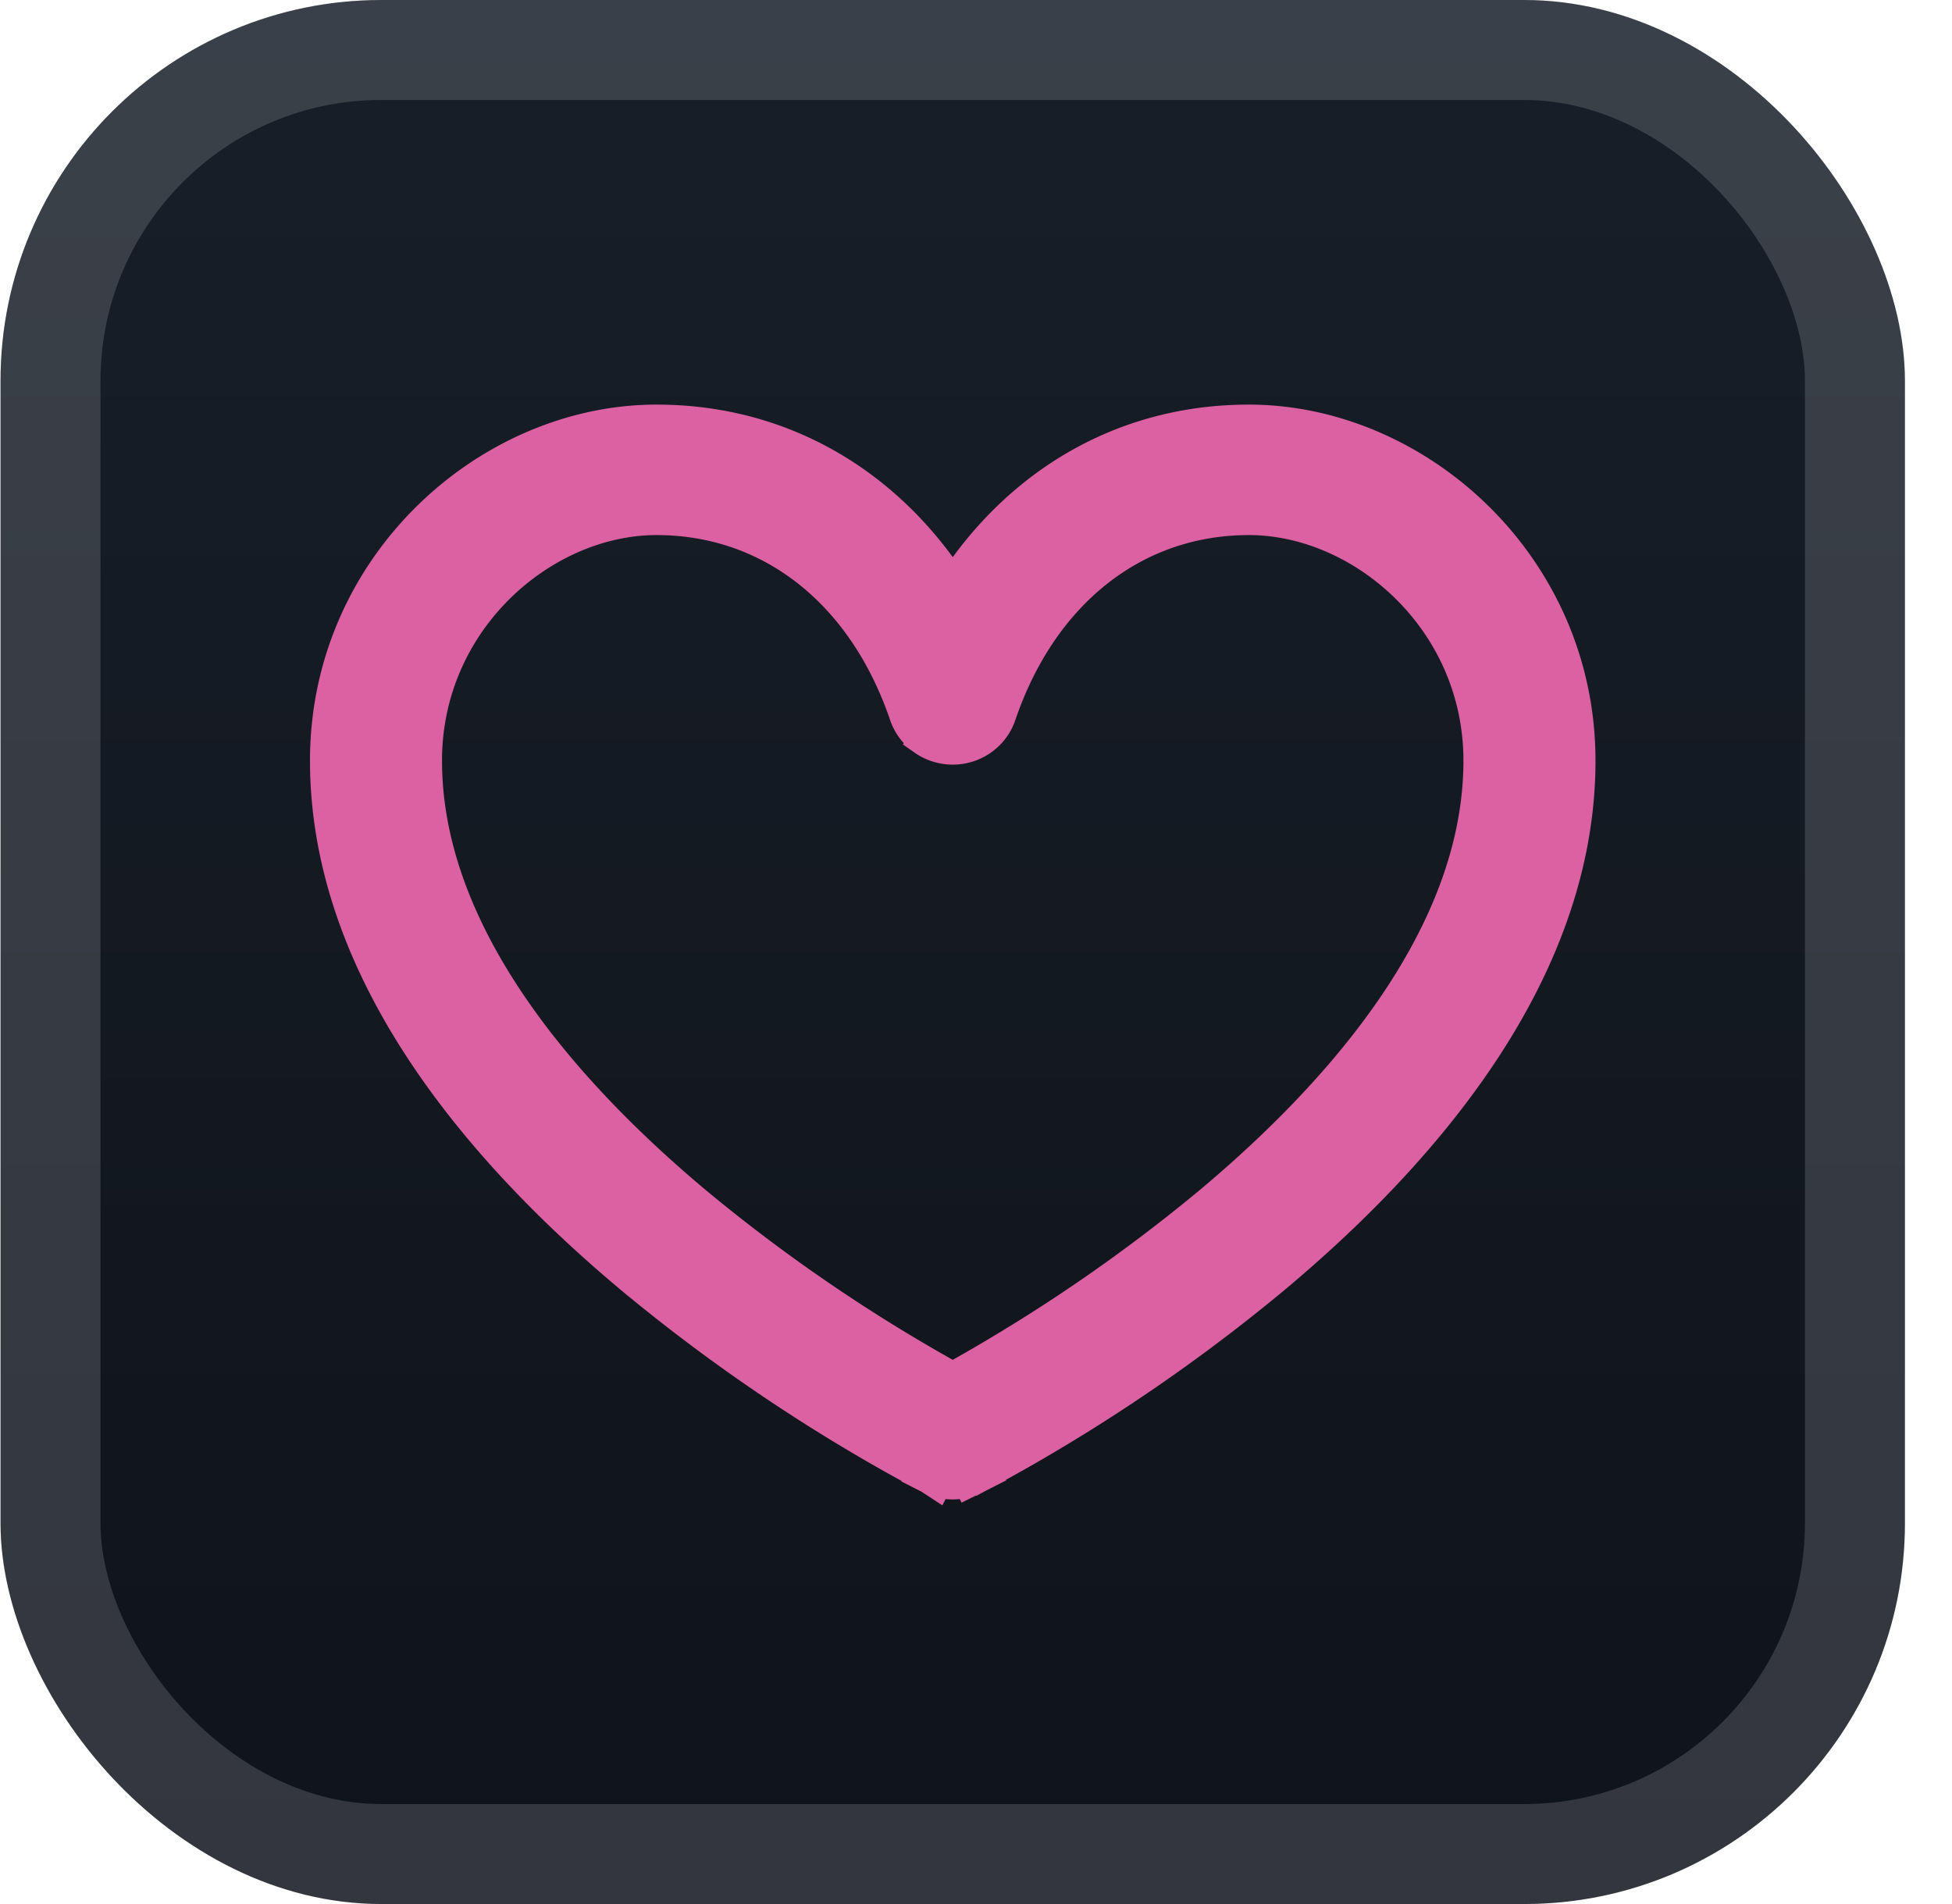 <svg xmlns="http://www.w3.org/2000/svg" width="47.15" height="46" fill="none" viewBox="0 0 41 40"><rect width="40" height="40" x=".011" fill="url(#a)" rx="8"/><g filter="url(#b)"><path fill="#DB61A2" stroke="#DB61A2" stroke-width=".5" d="M21.302 28.098c-.53.326-.974.58-1.29.756a35 35 0 0 1-5.323-3.64c-2.99-2.5-5.655-5.747-5.655-9.233 0-2.915 2.433-4.99 4.756-4.99 2.362 0 4.284 1.525 5.144 4.06.077.223.222.416.415.553a1.15 1.15 0 0 0 1.324 0c.193-.137.339-.33.415-.553.861-2.535 2.781-4.06 5.144-4.06 2.323 0 4.756 2.075 4.756 4.99 0 3.486-2.664 6.733-5.655 9.234a35 35 0 0 1-4.03 2.883Zm-1.29-15.958c-1.38-2.058-3.556-3.39-6.222-3.39-3.57 0-7.029 3.071-7.029 7.23 0 4.553 3.391 8.38 6.459 10.944a37 37 0 0 0 6.049 4.084l-.002.004.18.092.004.001.03.015v.001l.218.143.026-.05a1.15 1.15 0 0 0 .574 0l.01.02.175-.086.045-.021.002-.001.003-.001.008-.005.029-.014.002-.001.183-.093-.003-.004a37 37 0 0 0 6.049-4.084c3.067-2.563 6.46-6.39 6.46-10.943 0-4.161-3.462-7.231-7.03-7.231-2.666 0-4.84 1.332-6.22 3.39Z"/></g><rect width="37.9" height="37.9" x="1.061" y="1.05" stroke="#fff" stroke-opacity=".15" stroke-width="2.1" rx="6.95"/><defs><linearGradient id="a" x1="20.011" x2="20.011" y1="0" y2="40" gradientUnits="userSpaceOnUse"><stop stop-color="#181F29"/><stop offset="1" stop-color="#0F131A"/></linearGradient><filter id="b" width="36" height="36" x="2.011" y="2" color-interpolation-filters="sRGB" filterUnits="userSpaceOnUse"><feFlood flood-opacity="0" result="BackgroundImageFix"/><feColorMatrix in="SourceAlpha" result="hardAlpha" values="0 0 0 0 0 0 0 0 0 0 0 0 0 0 0 0 0 0 127 0"/><feOffset/><feGaussianBlur stdDeviation="2"/><feComposite in2="hardAlpha" operator="out"/><feColorMatrix values="0 0 0 0 0 0 0 0 0 0 0 0 0 0 0 0 0 0 0.25 0"/><feBlend in2="BackgroundImageFix" result="effect1_dropShadow_2_2204"/><feBlend in="SourceGraphic" in2="effect1_dropShadow_2_2204" result="shape"/></filter></defs></svg>